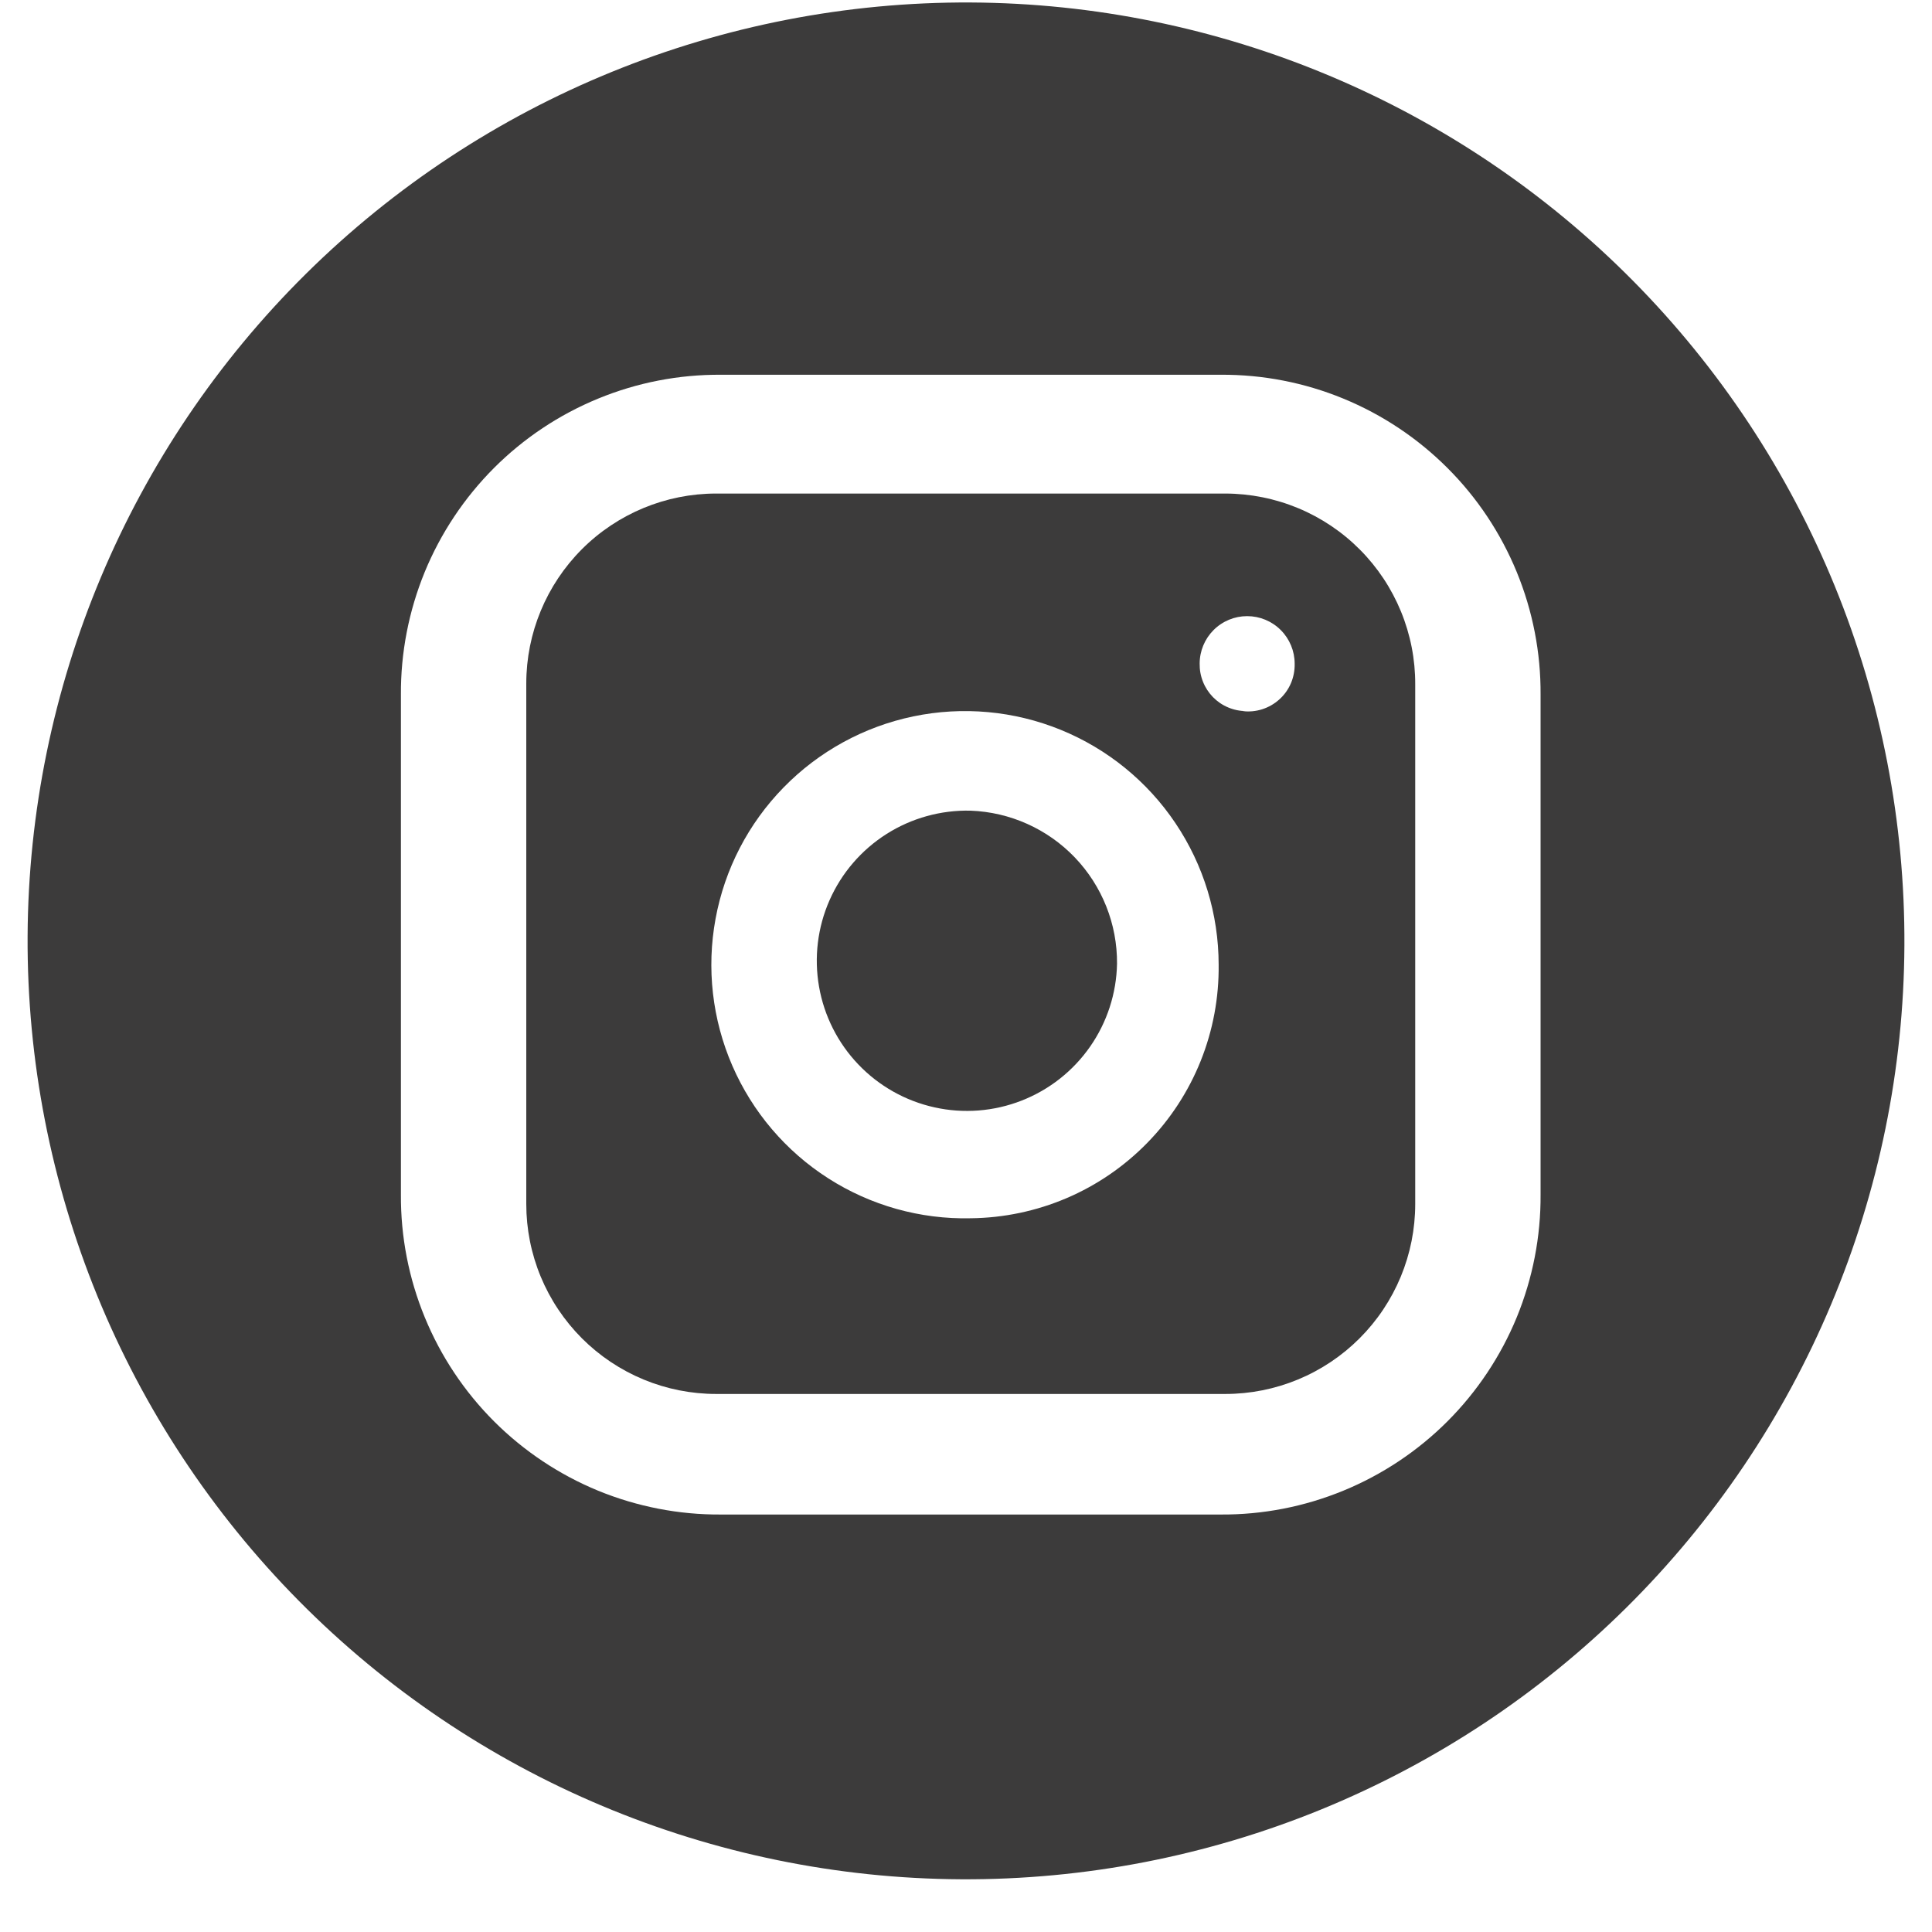 <?xml version="1.0" encoding="UTF-8"?> <svg xmlns="http://www.w3.org/2000/svg" width="35" height="35" viewBox="0 0 35 35" fill="none"><path d="M20.236 17.457C20.226 17.996 20.056 18.519 19.748 18.961C19.44 19.403 19.008 19.743 18.506 19.939C18.004 20.135 17.456 20.178 16.93 20.061C16.404 19.945 15.924 19.675 15.552 19.286C15.179 18.897 14.931 18.406 14.838 17.876C14.745 17.345 14.811 16.799 15.029 16.306C15.247 15.813 15.606 15.397 16.061 15.108C16.516 14.82 17.046 14.673 17.584 14.686C18.3 14.713 18.977 15.017 19.472 15.534C19.967 16.052 20.241 16.741 20.236 17.457Z" fill="#3C3B3B"></path><path d="M22.197 8.941H12.975C12.062 8.941 11.187 9.304 10.542 9.949C9.897 10.595 9.534 11.47 9.534 12.382V21.812C9.534 22.264 9.623 22.711 9.796 23.129C9.969 23.546 10.223 23.925 10.542 24.245C10.861 24.564 11.241 24.818 11.658 24.991C12.076 25.164 12.523 25.253 12.975 25.253H22.197C22.649 25.253 23.097 25.164 23.514 24.991C23.932 24.818 24.311 24.564 24.63 24.245C24.95 23.925 25.203 23.546 25.376 23.129C25.549 22.711 25.638 22.264 25.638 21.812V12.399C25.64 11.946 25.552 11.497 25.38 11.078C25.208 10.659 24.955 10.277 24.635 9.956C24.316 9.635 23.936 9.38 23.518 9.206C23.099 9.032 22.651 8.942 22.197 8.941ZM17.585 22.07C16.672 22.091 15.774 21.839 15.005 21.347C14.236 20.855 13.631 20.145 13.267 19.307C12.903 18.469 12.797 17.542 12.963 16.644C13.128 15.746 13.557 14.918 14.196 14.265C14.834 13.612 15.652 13.164 16.546 12.978C17.44 12.792 18.37 12.877 19.215 13.221C20.061 13.566 20.785 14.154 21.294 14.912C21.804 15.67 22.076 16.562 22.077 17.475C22.084 18.072 21.974 18.665 21.752 19.219C21.53 19.773 21.201 20.278 20.784 20.704C20.367 21.131 19.87 21.472 19.321 21.706C18.772 21.94 18.182 22.064 17.585 22.07ZM22.576 12.882C22.464 12.882 22.353 12.86 22.25 12.816C22.146 12.773 22.053 12.709 21.974 12.629C21.896 12.549 21.834 12.454 21.793 12.35C21.751 12.245 21.731 12.134 21.733 12.022C21.733 11.794 21.824 11.575 21.985 11.414C22.147 11.252 22.365 11.162 22.593 11.162C22.822 11.162 23.04 11.252 23.202 11.414C23.363 11.575 23.454 11.794 23.454 12.022C23.457 12.143 23.434 12.264 23.387 12.376C23.339 12.488 23.268 12.588 23.178 12.669C23.088 12.751 22.981 12.812 22.866 12.849C22.75 12.886 22.627 12.897 22.507 12.882H22.576Z" fill="#3C3B3B"></path><path d="M17.585 0.045C13.076 0.023 8.744 1.792 5.539 4.964C2.335 8.136 0.523 12.451 0.5 16.96C0.478 21.469 2.247 25.802 5.419 29.006C8.591 32.21 12.906 34.022 17.415 34.045C19.648 34.056 21.86 33.627 23.927 32.783C25.994 31.939 27.874 30.697 29.461 29.126C31.047 27.555 32.309 25.687 33.173 23.629C34.038 21.571 34.489 19.363 34.5 17.13C34.511 14.898 34.083 12.685 33.239 10.618C32.395 8.551 31.152 6.671 29.581 5.084C28.01 3.498 26.142 2.236 24.084 1.372C22.026 0.507 19.818 0.056 17.585 0.045ZM27.909 21.638C27.914 22.401 27.767 23.157 27.478 23.863C27.188 24.568 26.761 25.209 26.222 25.749C25.683 26.288 25.042 26.715 24.336 27.005C23.631 27.295 22.875 27.442 22.112 27.437H13.061C12.299 27.442 11.543 27.295 10.837 27.006C10.132 26.716 9.491 26.289 8.951 25.75C8.412 25.211 7.985 24.57 7.695 23.864C7.405 23.159 7.258 22.403 7.263 21.64V12.588C7.258 11.825 7.405 11.069 7.694 10.363C7.984 9.658 8.411 9.017 8.95 8.477C9.489 7.938 10.13 7.511 10.836 7.221C11.541 6.931 12.297 6.784 13.06 6.789H22.112C22.875 6.784 23.631 6.931 24.336 7.221C25.041 7.511 25.682 7.938 26.221 8.477C26.761 9.016 27.187 9.657 27.477 10.362C27.767 11.068 27.914 11.823 27.909 12.586V21.638Z" fill="#3C3B3B"></path></svg> 